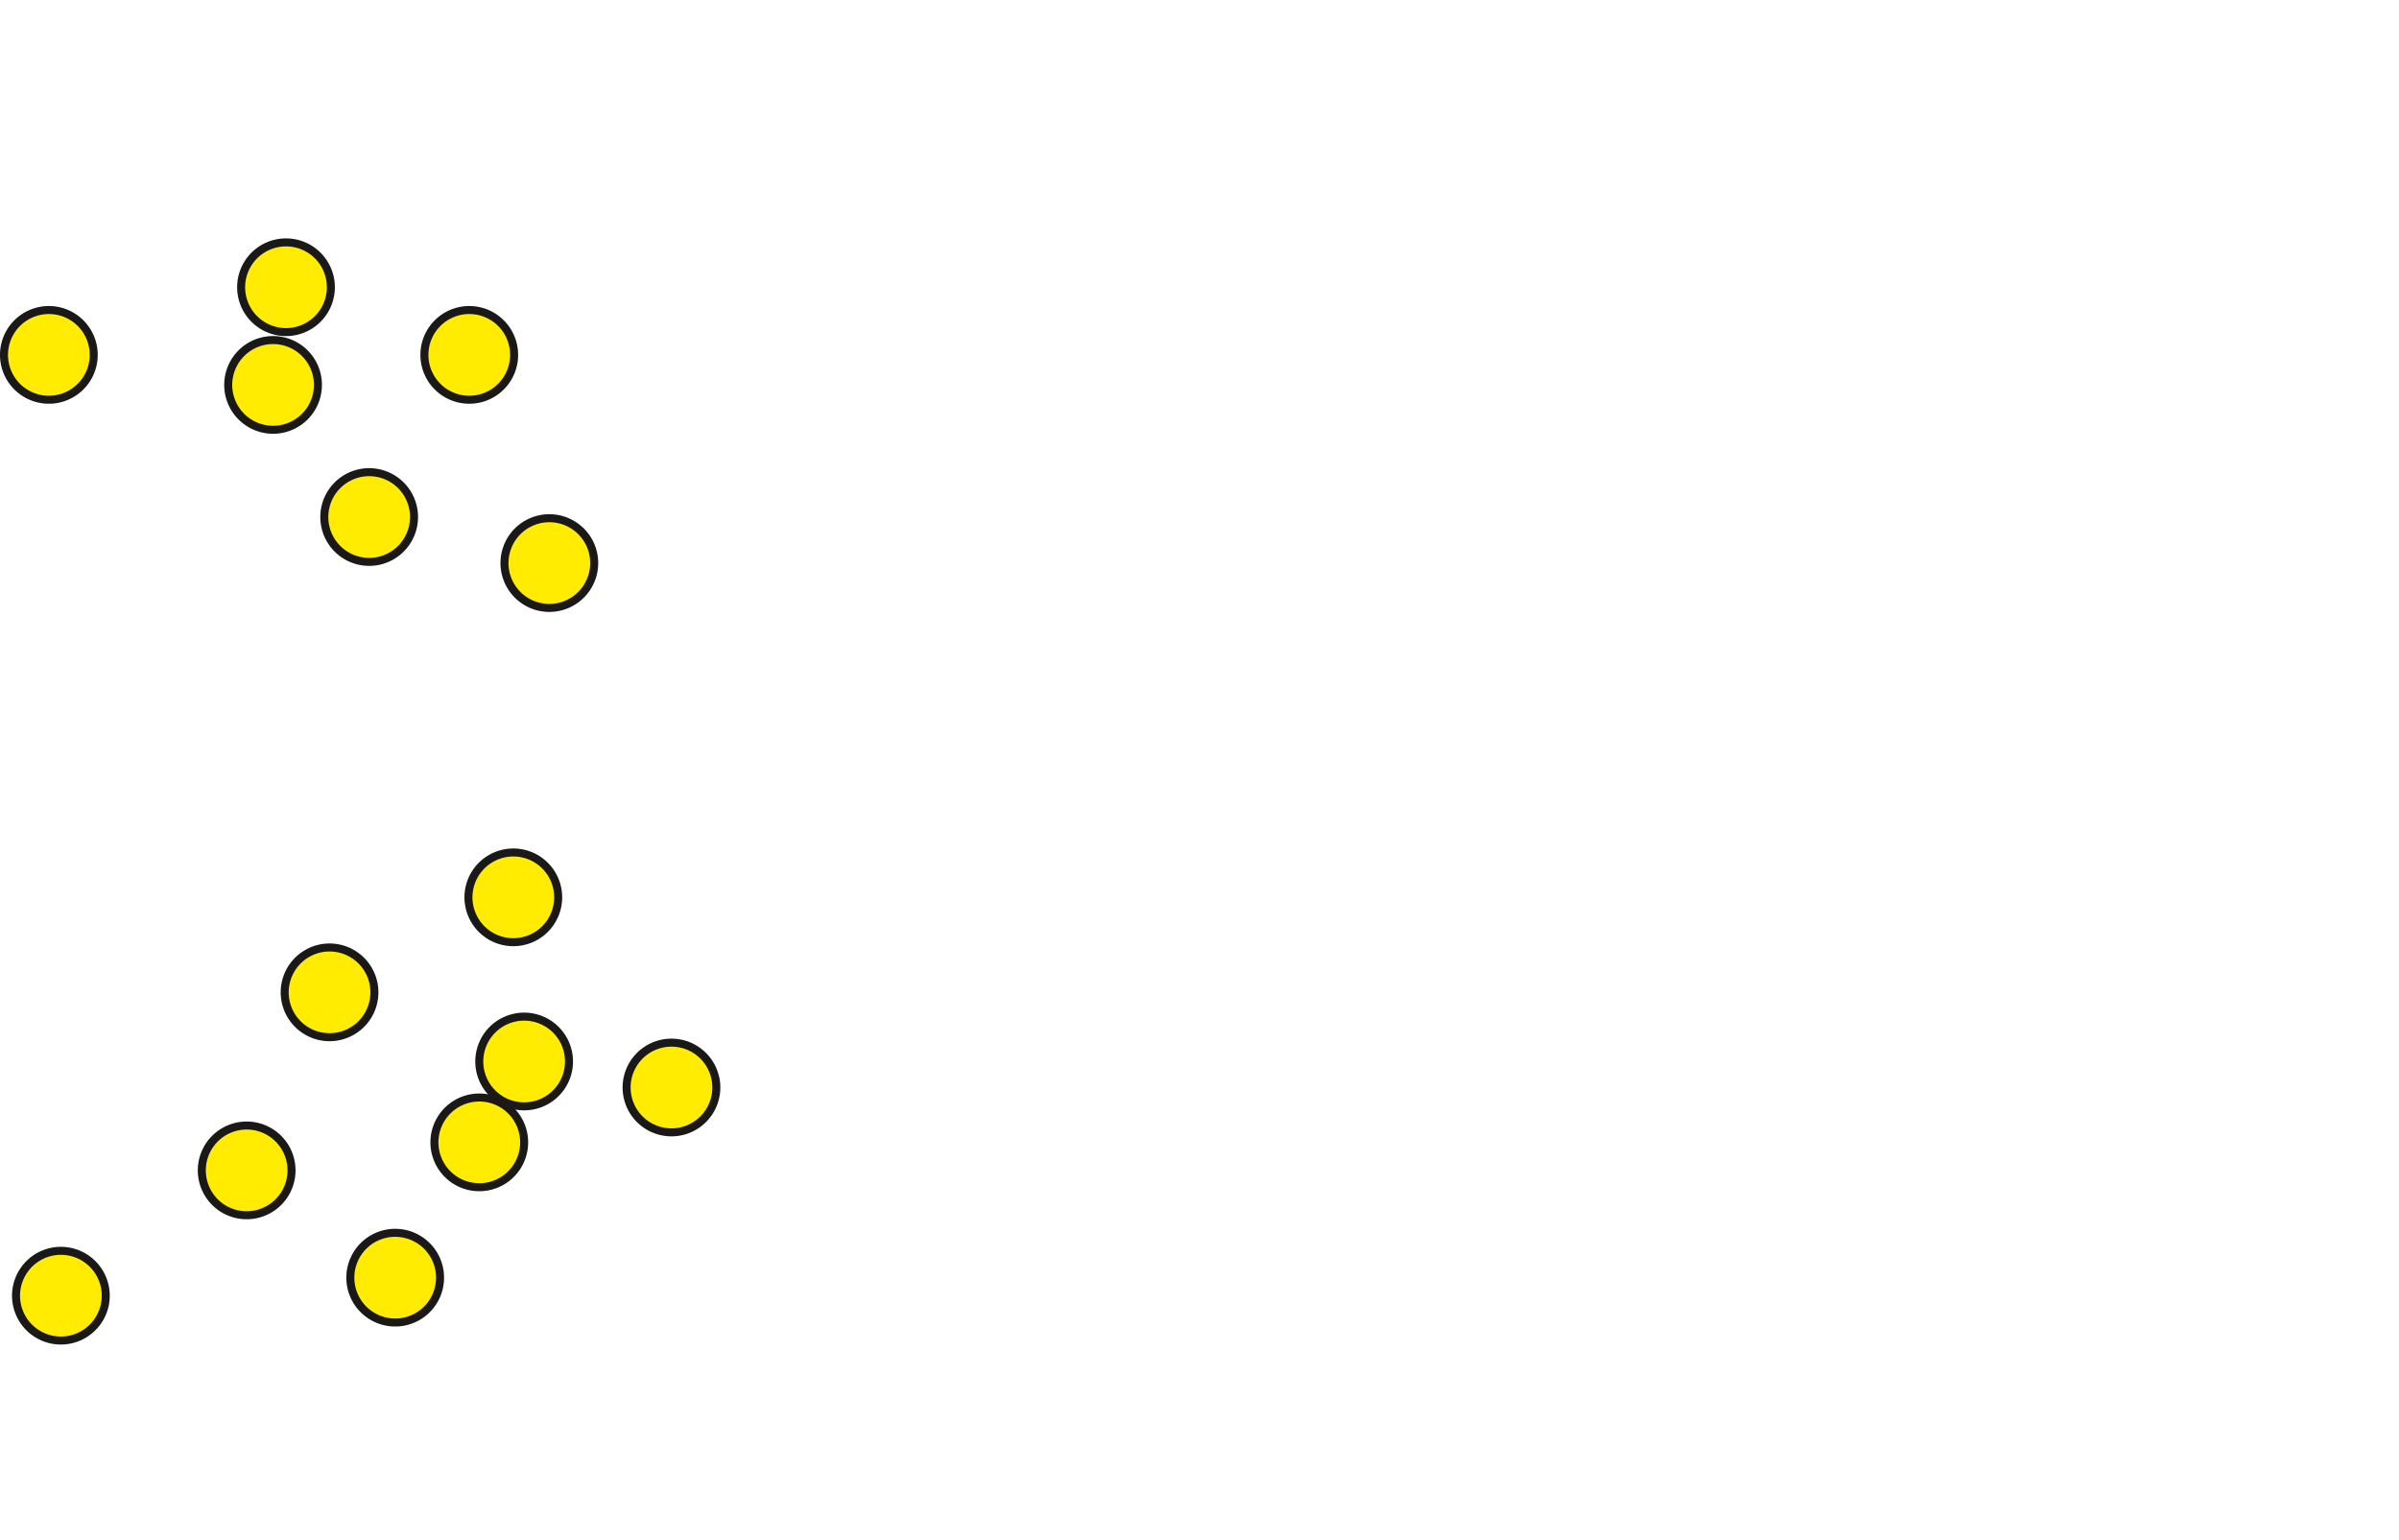 <?xml version="1.0" encoding="UTF-8" standalone="no"?>
<svg
   version="1.1"
   width="299.59"
   height="192.344"
   id="svg2347"
   sodipodi:docname="06c-anthere-pollen-links.svg"
   inkscape:version="1.1.1 (3bf5ae0d25, 2021-09-20)"
   xmlns:inkscape="http://www.inkscape.org/namespaces/inkscape"
   xmlns:sodipodi="http://sodipodi.sourceforge.net/DTD/sodipodi-0.dtd"
   xmlns="http://www.w3.org/2000/svg"
   xmlns:svg="http://www.w3.org/2000/svg">
  <defs
     id="defs2351" />
  <sodipodi:namedview
     id="namedview2349"
     pagecolor="#ffffff"
     bordercolor="#666666"
     borderopacity="1.0"
     inkscape:pageshadow="2"
     inkscape:pageopacity="0.0"
     inkscape:pagecheckerboard="0"
     showgrid="false"
     inkscape:zoom="1.7772374"
     inkscape:cx="191.58949"
     inkscape:cy="126.31965"
     inkscape:window-width="1920"
     inkscape:window-height="1017"
     inkscape:window-x="-8"
     inkscape:window-y="-8"
     inkscape:window-maximized="1"
     inkscape:current-layer="svg2347" />
  <path
     d="m 32.831,40.677 a 5.602,5.602 0 0 1 -1.916,-7.688 5.602,5.602 0 1 1 1.916,7.688 z"
     style="fill:#ffec00;fill-rule:evenodd;stroke:#1b1918;stroke-width:1;stroke-linecap:butt;stroke-linejoin:miter;stroke-dasharray:none"
     id="path2155" />
  <path
     d="m 0.697,45.794 a 5.602,5.602 0 0 1 3.935,-6.877 5.602,5.602 0 1 1 -3.935,6.877 z"
     style="fill:#ffec00;fill-rule:evenodd;stroke:#1b1918;stroke-width:1;stroke-linecap:butt;stroke-linejoin:miter;stroke-dasharray:none"
     id="path2185" />
  <path
     d="m 63.197,68.852 a 5.602,5.602 0 0 0 3.935,6.877 5.602,5.602 0 1 0 -3.935,-6.877 z"
     style="fill:#ffec00;fill-rule:evenodd;stroke:#1b1918;stroke-width:1;stroke-linecap:butt;stroke-linejoin:miter;stroke-dasharray:none"
     id="path2193" />
  <path
     d="m 55.717,49.125 a 5.602,5.602 0 0 1 -1.916,-7.688 5.602,5.602 0 1 1 1.916,7.688 z"
     style="fill:#ffec00;fill-rule:evenodd;stroke:#1b1918;stroke-width:1;stroke-linecap:butt;stroke-linejoin:miter;stroke-dasharray:none"
     id="path2195" />
  <path
     d="m 31.217,52.875 a 5.602,5.602 0 0 1 -1.916,-7.688 5.602,5.602 0 1 1 1.916,7.688 z"
     style="fill:#ffec00;fill-rule:evenodd;stroke:#1b1918;stroke-width:1;stroke-linecap:butt;stroke-linejoin:miter;stroke-dasharray:none"
     id="path2201" />
  <path
     d="m 43.217,69.375 a 5.602,5.602 0 0 1 -1.916,-7.688 5.602,5.602 0 1 1 1.916,7.688 z"
     style="fill:#ffec00;fill-rule:evenodd;stroke:#1b1918;stroke-width:1;stroke-linecap:butt;stroke-linejoin:miter;stroke-dasharray:none"
     id="path2205" />
  <path
     d="m 44.041,128.739 a 5.602,5.602 0 0 0 1.916,-7.688 5.602,5.602 0 1 0 -1.916,7.688 z"
     style="fill:#ffec00;fill-rule:evenodd;stroke:#1b1918;stroke-width:1;stroke-linecap:butt;stroke-linejoin:miter;stroke-dasharray:none"
     id="path2221" />
  <path
     d="m 69.509,113.544 a 5.602,5.602 0 0 0 -3.935,-6.877 5.602,5.602 0 1 0 3.935,6.877 z"
     style="fill:#ffec00;fill-rule:evenodd;stroke:#1b1918;stroke-width:1;stroke-linecap:butt;stroke-linejoin:miter;stroke-dasharray:none"
     id="path2223" />
  <path
     d="m 27.919,141.373 a 5.602,5.602 0 0 0 -1.916,7.688 5.602,5.602 0 1 0 1.916,-7.688 z"
     style="fill:#ffec00;fill-rule:evenodd;stroke:#1b1918;stroke-width:1;stroke-linecap:butt;stroke-linejoin:miter;stroke-dasharray:none"
     id="path2231" />
  <path
     d="m 46.467,154.771 a 5.602,5.602 0 0 0 -1.916,7.688 5.602,5.602 0 1 0 1.916,-7.688 z"
     style="fill:#ffec00;fill-rule:evenodd;stroke:#1b1918;stroke-width:1;stroke-linecap:butt;stroke-linejoin:miter;stroke-dasharray:none"
     id="path2233" />
  <path
     d="m 86.739,131.021 a 5.602,5.602 0 0 1 1.916,7.688 5.602,5.602 0 1 1 -1.916,-7.688 z"
     style="fill:#ffec00;fill-rule:evenodd;stroke:#1b1918;stroke-width:1;stroke-linecap:butt;stroke-linejoin:miter;stroke-dasharray:none"
     id="path2239" />
  <path
     d="m 68.341,127.771 a 5.602,5.602 0 0 1 1.916,7.688 5.602,5.602 0 1 1 -1.916,-7.688 z"
     style="fill:#ffec00;fill-rule:evenodd;stroke:#1b1918;stroke-width:1;stroke-linecap:butt;stroke-linejoin:miter;stroke-dasharray:none"
     id="path2243" />
  <path
     d="m 65.259,141.204 a 5.602,5.602 0 0 1 -3.935,6.877 5.602,5.602 0 1 1 3.935,-6.877 z"
     style="fill:#ffec00;fill-rule:evenodd;stroke:#1b1918;stroke-width:1;stroke-linecap:butt;stroke-linejoin:miter;stroke-dasharray:none"
     id="path2245" />
  <path
     d="m 10.489,166.625 a 5.602,5.602 0 0 0 1.916,-7.688 5.602,5.602 0 1 0 -1.916,7.688 z"
     style="fill:#ffec00;fill-rule:evenodd;stroke:#1b1918;stroke-width:1;stroke-linecap:butt;stroke-linejoin:miter;stroke-dasharray:none"
     id="path2269" />
</svg>
